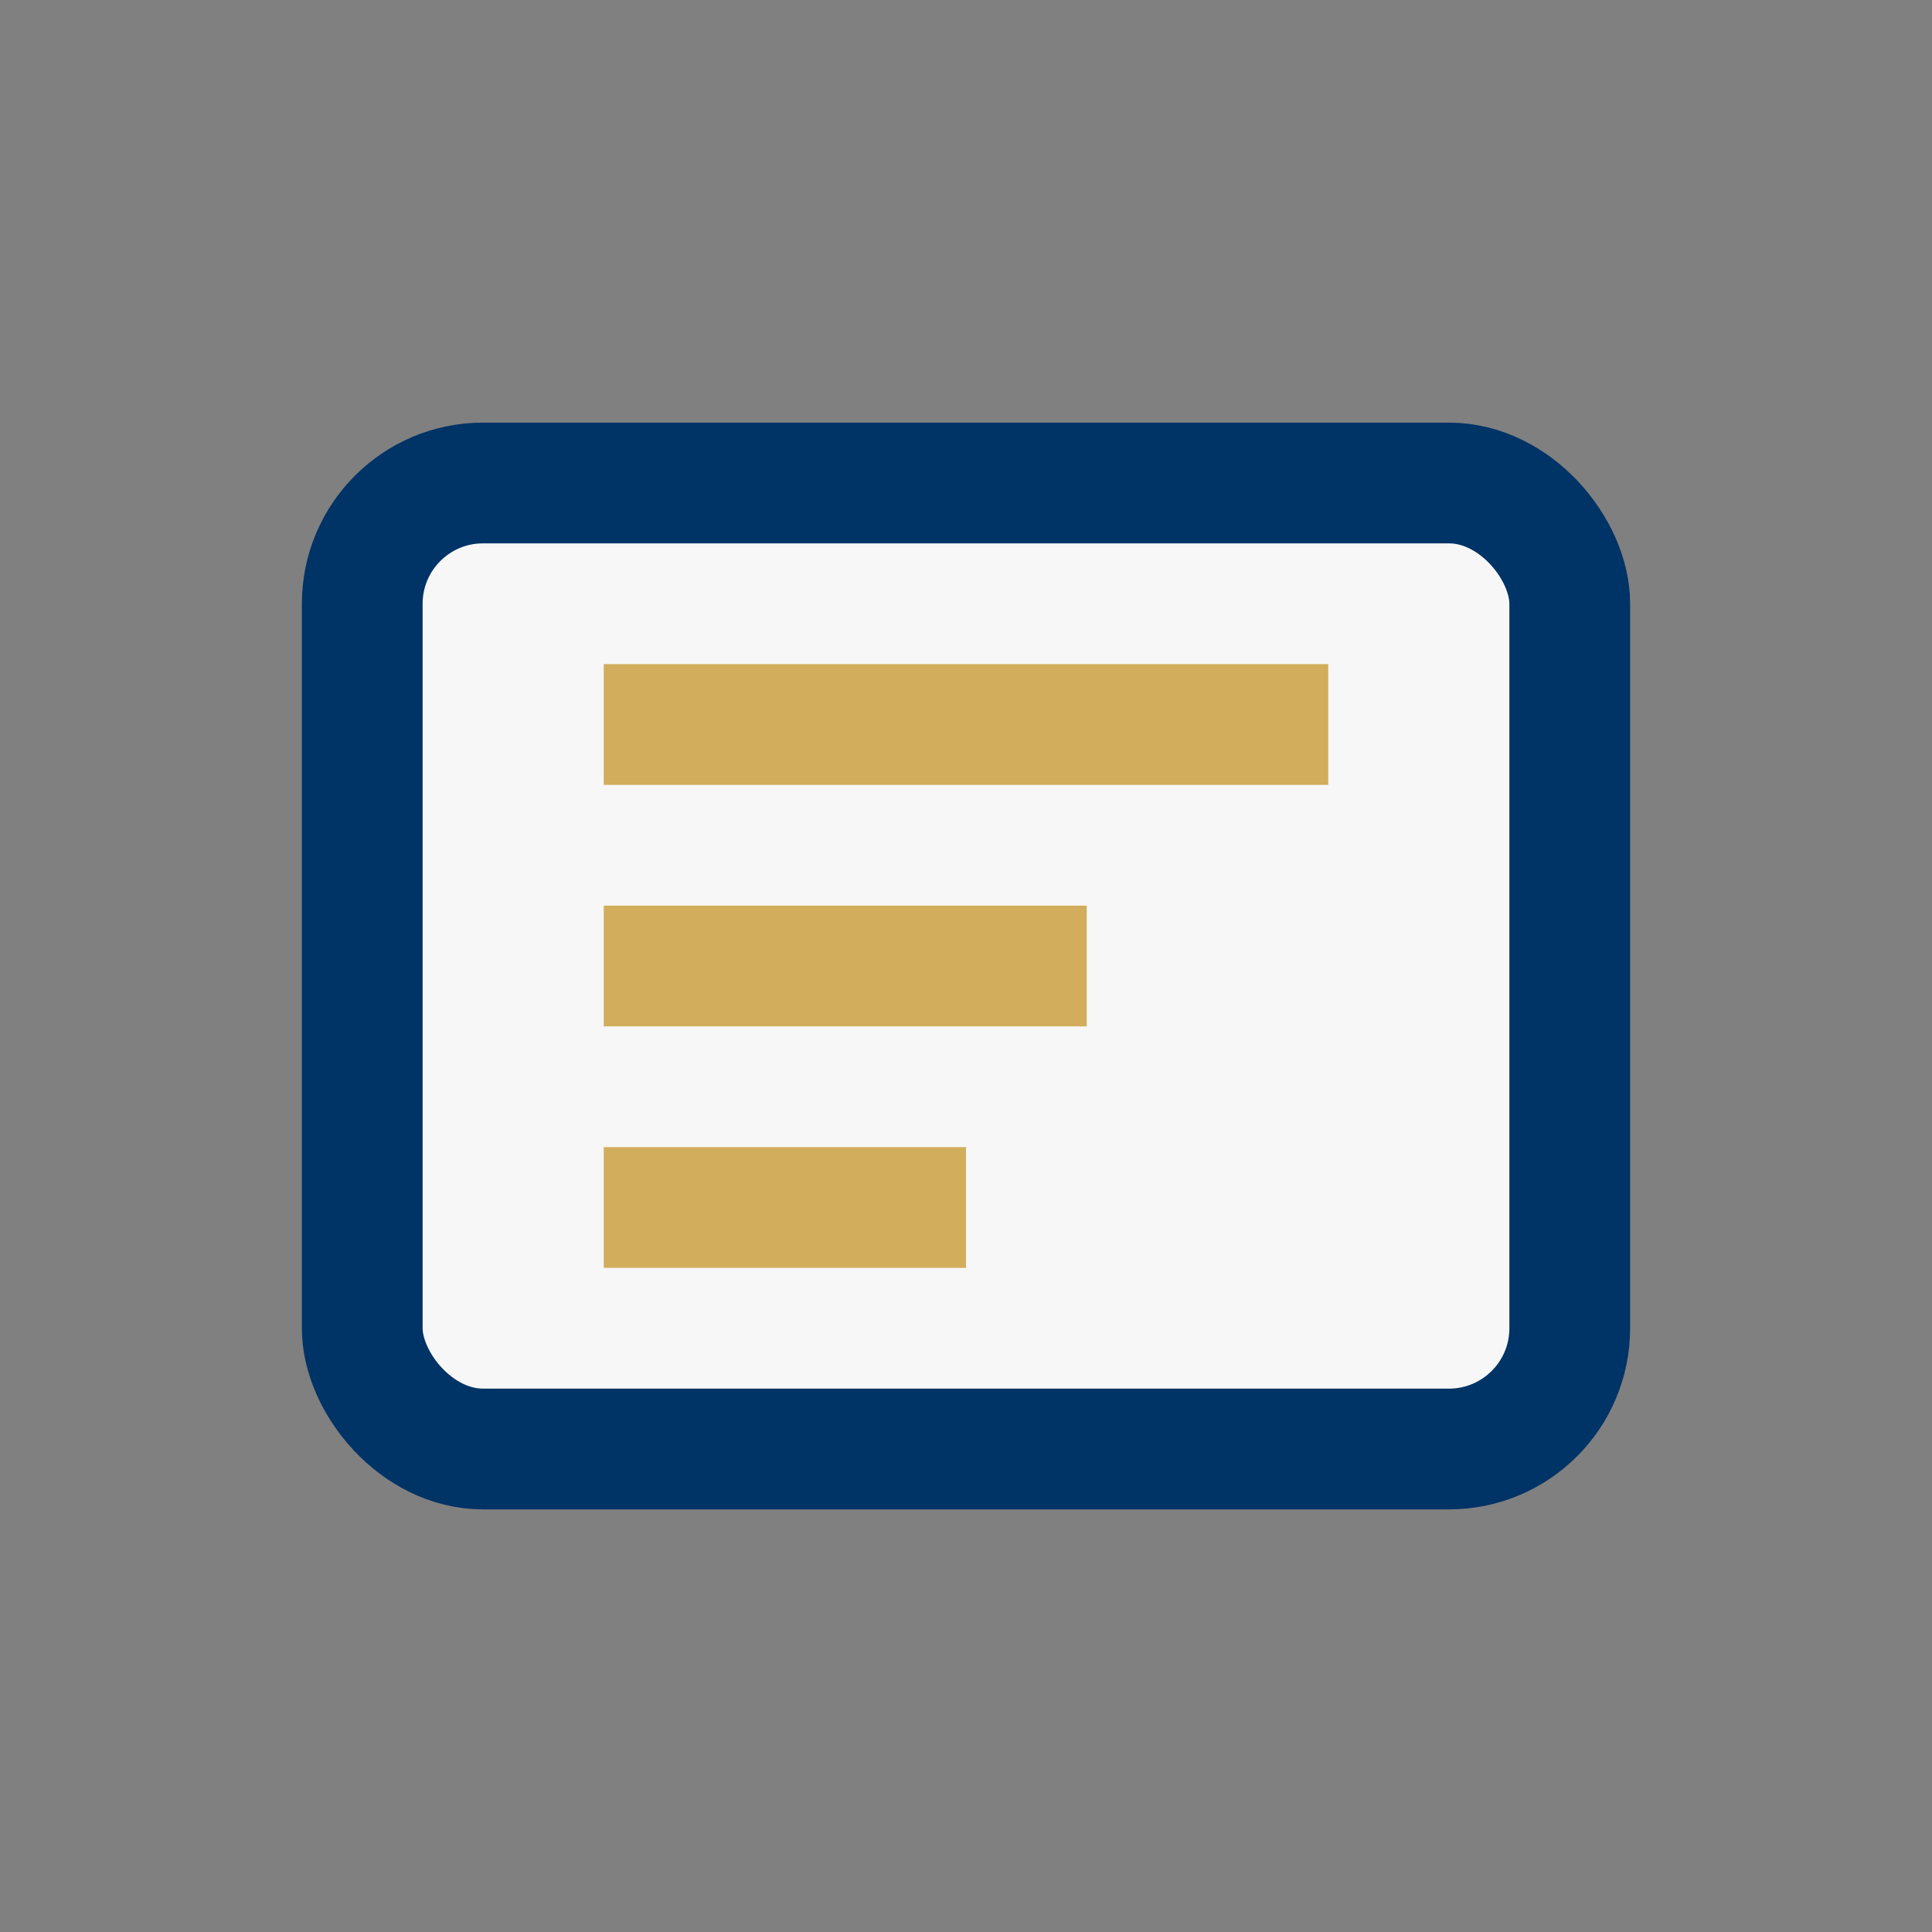 <?xml version="1.0" encoding="UTF-8"?>
<svg xmlns="http://www.w3.org/2000/svg" width="32" height="32" viewBox="0 0 32 32"><rect x="0" y="0" width="32" height="32" fill="#808080" stroke="none"/><rect x="6" y="8" width="20" height="16" rx="2" fill="#F7F7F7" stroke="#003366" stroke-width="2"/><path d="M10 12h12M10 16h8M10 20h6" stroke="#D2AD5C" stroke-width="2"/></svg>